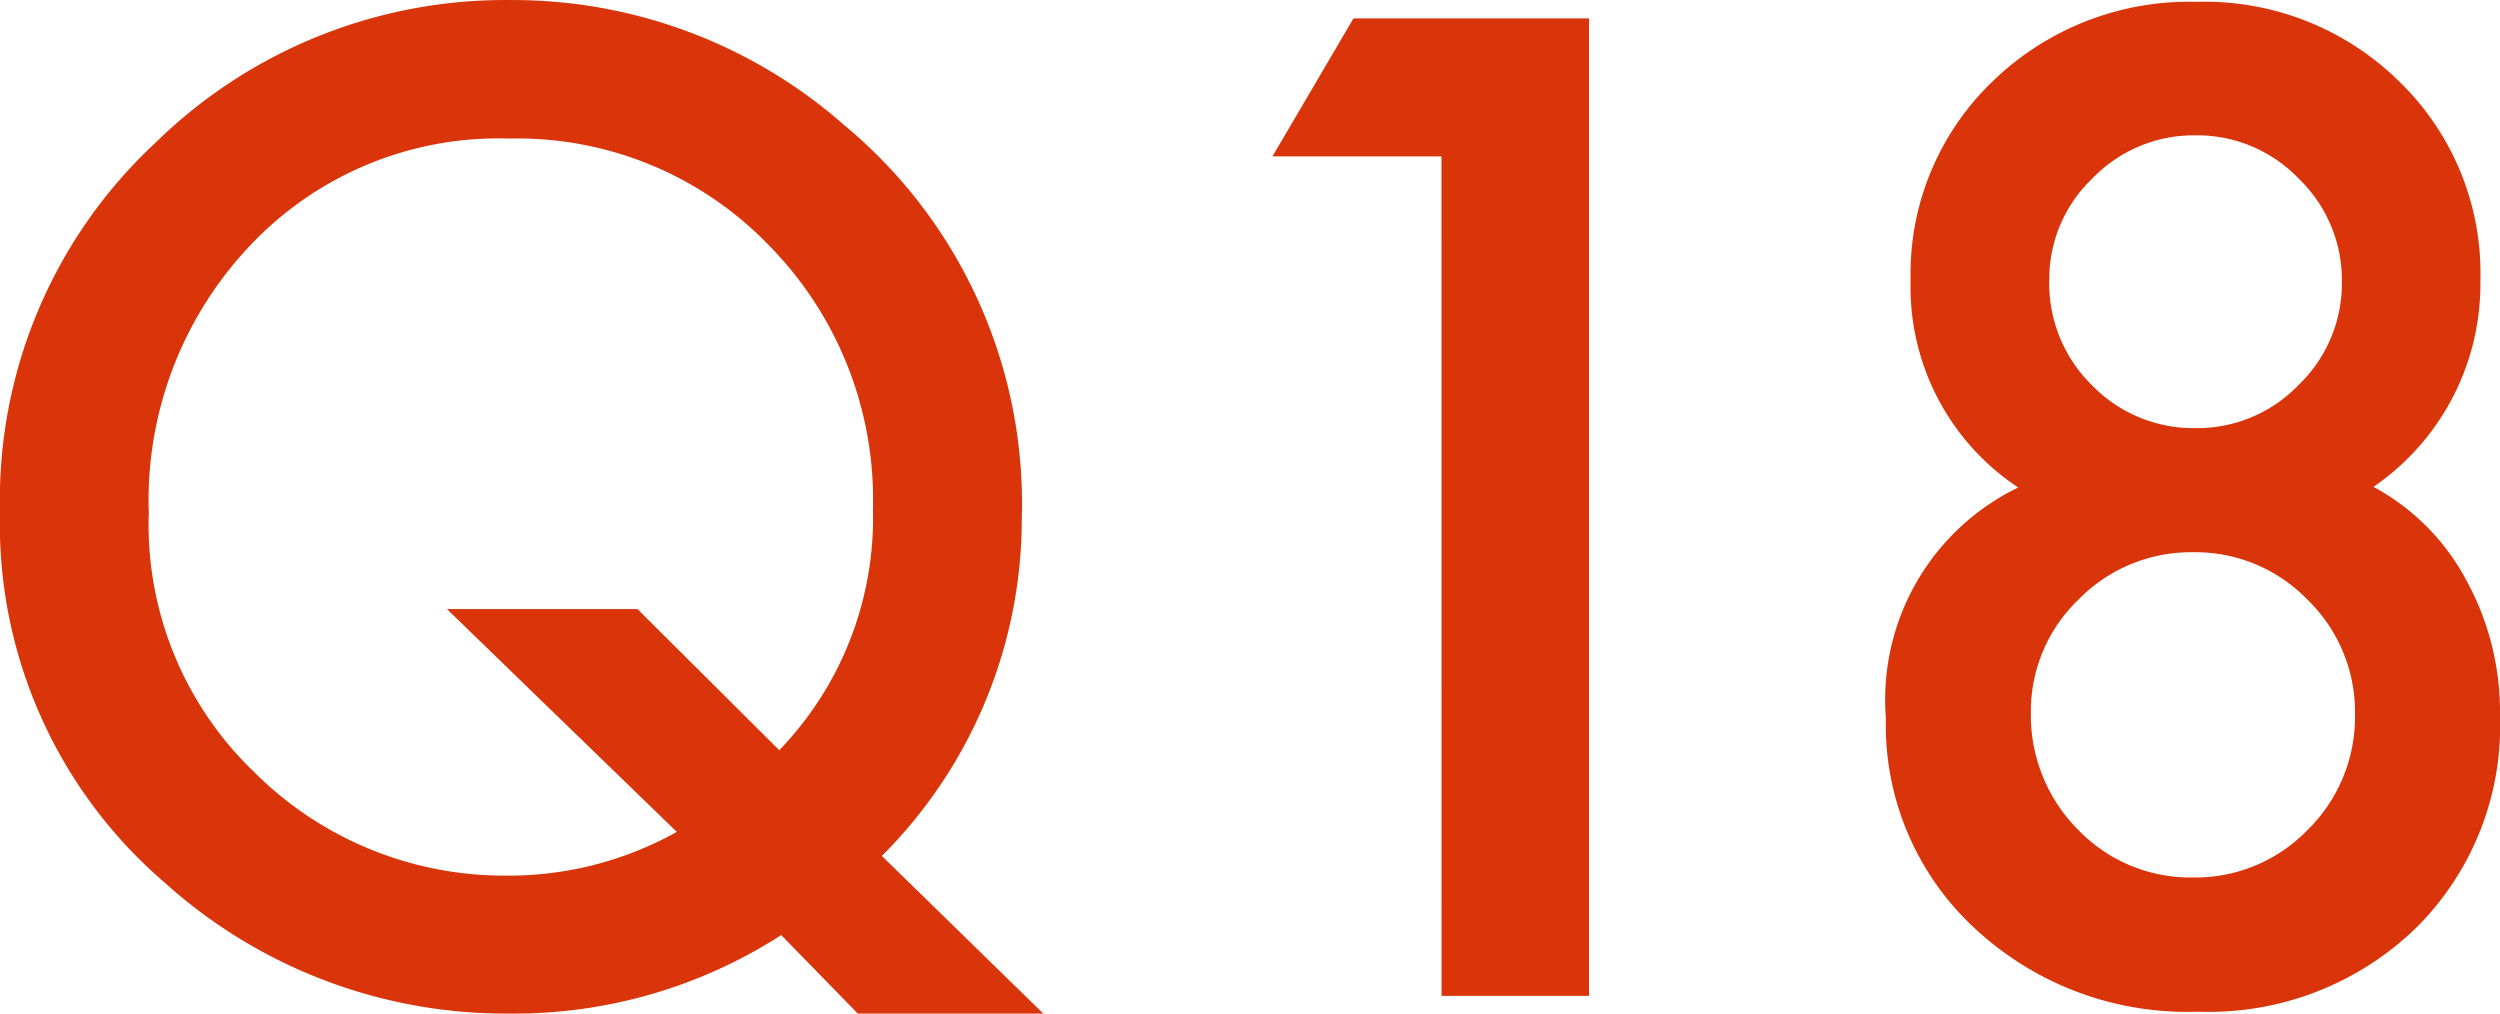 <svg xmlns="http://www.w3.org/2000/svg" width="46.277" height="18.762"><path d="M19.312 18.762h-3.433l-1.418-1.453a9.127 9.127 0 0 1-5.039 1.453 9.427 9.427 0 0 1-6.388-2.437A8.742 8.742 0 0 1 0 9.469a9.023 9.023 0 0 1 2.871-6.82A9.247 9.247 0 0 1 9.457.001a9.282 9.282 0 0 1 6.176 2.32 9.1 9.1 0 0 1 3.281 7.277 8.822 8.822 0 0 1-2.59 6.246ZM11.8 11.274l2.625 2.613a6.194 6.194 0 0 0 1.734-4.465 6.7 6.7 0 0 0-1.933-4.888 6.463 6.463 0 0 0-4.8-1.969A6.315 6.315 0 0 0 4.64 4.534a6.852 6.852 0 0 0-1.886 4.959 6.343 6.343 0 0 0 1.945 4.793 6.542 6.542 0 0 0 4.629 1.922 6.384 6.384 0 0 0 3.2-.809l-4.255-4.125Zm14.883-8.379h-3.129l1.5-2.555h4.36v18.094h-2.73Zm10.676 6.129a4.447 4.447 0 0 1-1.992-3.832 4.934 4.934 0 0 1 1.512-3.68A5.225 5.225 0 0 1 40.664.034a5.13 5.13 0 0 1 3.75 1.477 4.943 4.943 0 0 1 1.5 3.691 4.55 4.55 0 0 1-1.98 3.81 4.2 4.2 0 0 1 1.71 1.711 5.073 5.073 0 0 1 .633 2.531 5.267 5.267 0 0 1-1.57 3.938 5.51 5.51 0 0 1-4.02 1.535 5.766 5.766 0 0 1-4.137-1.547 5.121 5.121 0 0 1-1.641-3.891 4.362 4.362 0 0 1 2.45-4.265Zm.574-3.844a2.642 2.642 0 0 0 .785 1.945 2.619 2.619 0 0 0 1.922.8 2.606 2.606 0 0 0 1.91-.8 2.606 2.606 0 0 0 .8-1.91 2.606 2.606 0 0 0-.8-1.91 2.606 2.606 0 0 0-1.91-.8 2.606 2.606 0 0 0-1.91.8 2.566 2.566 0 0 0-.796 1.875Zm-.34 8.016a3 3 0 0 0 .867 2.156 2.885 2.885 0 0 0 2.133.891 2.89 2.89 0 0 0 2.121-.879 2.929 2.929 0 0 0 .879-2.13 2.9 2.9 0 0 0-.879-2.133 2.89 2.89 0 0 0-2.121-.879 2.916 2.916 0 0 0-2.121.879 2.863 2.863 0 0 0-.879 2.095Z" fill="#d9340a"/></svg>